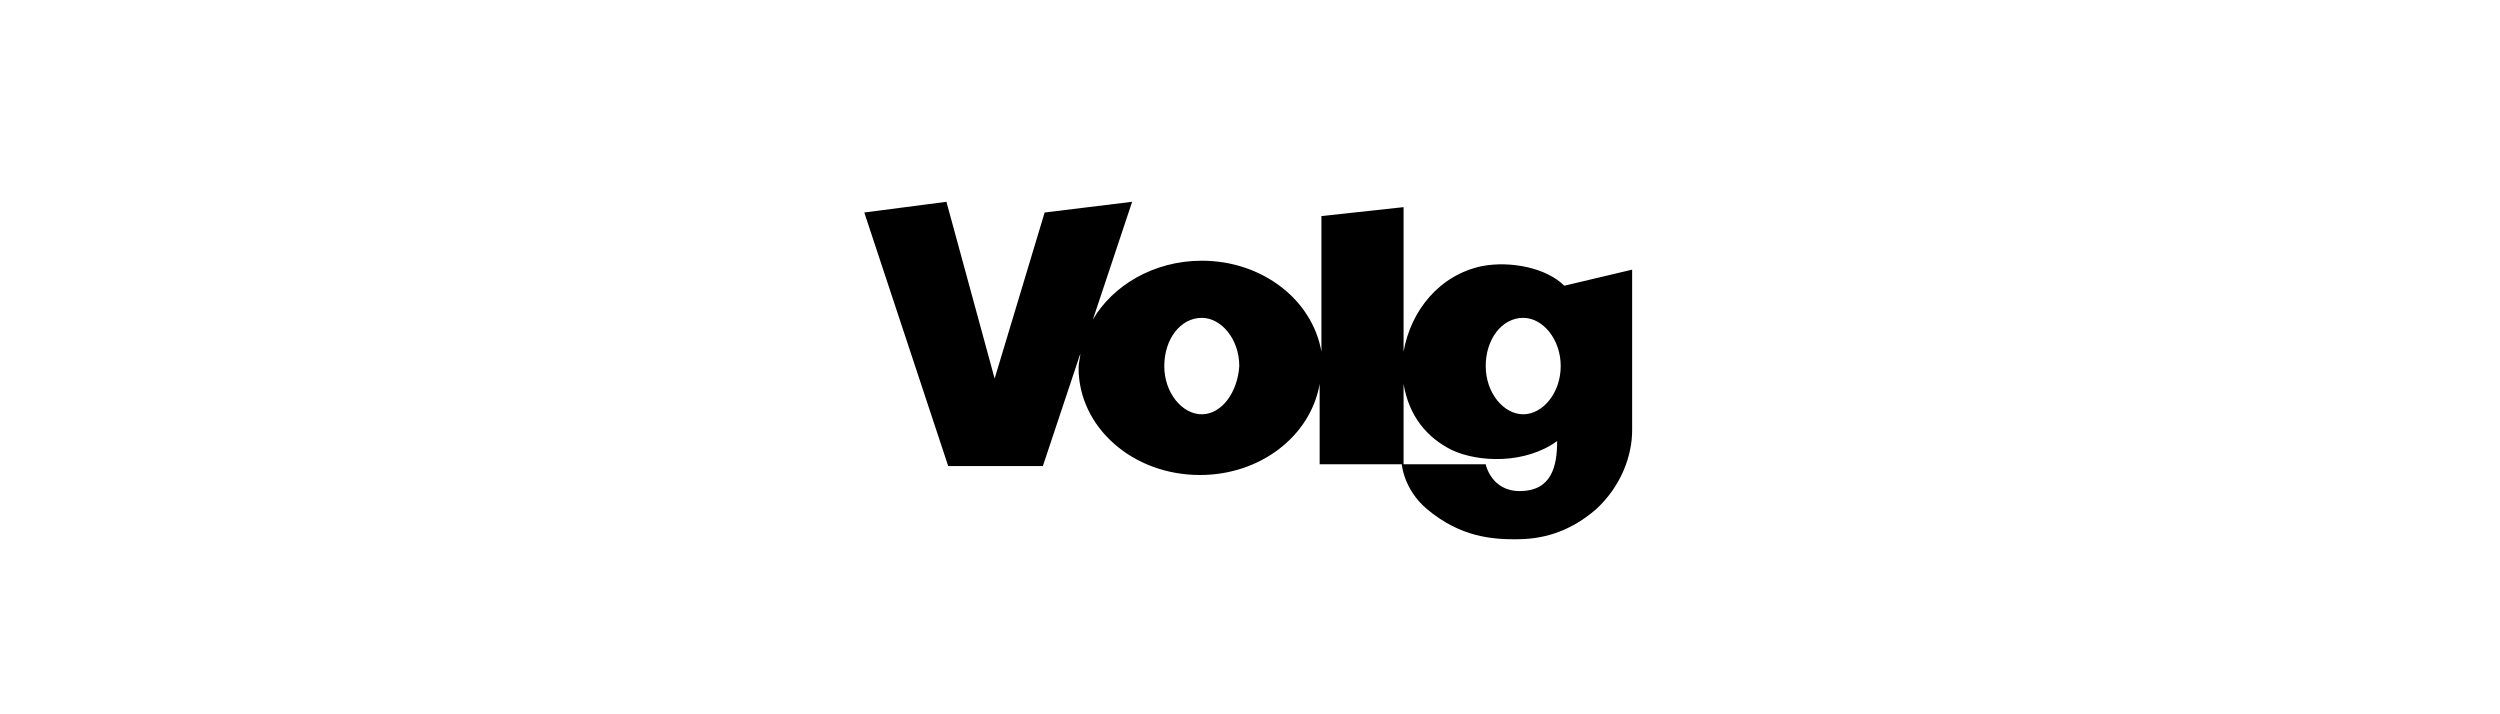 <?xml version="1.0" encoding="utf-8"?>
<!-- Generator: Adobe Illustrator 26.1.0, SVG Export Plug-In . SVG Version: 6.00 Build 0)  -->
<svg version="1.1" id="Ebene_1" xmlns="http://www.w3.org/2000/svg" xmlns:xlink="http://www.w3.org/1999/xlink" x="0px" y="0px"
	 viewBox="0 0 140 40" style="enable-background:new 0 0 140 40;" xml:space="preserve">
<path d="M87.6,16c-1-1-3-1.4-4.6-1.1c-2.4,0.5-4,2.5-4.4,4.8v-8.1L74,12.1v7.6c-0.5-2.9-3.3-5.1-6.7-5.1c-2.7,0-5,1.4-6.1,3.3
	l2.2-6.6l-4.9,0.6l-2.8,9.3l-2.7-9.9l-4.6,0.6l4.7,14.2h5.3l2.1-6.3c0,0.2-0.1,0.5-0.1,0.8c0,3.3,3,6,6.8,6c3.4,0,6.2-2.2,6.7-5.1
	v4.5h4.7v-4.5c0.3,1.8,1.3,3,2.7,3.7c1.5,0.7,4.1,0.8,5.9-0.5c0,1.4-0.3,2.8-2.1,2.8c-1.6,0-1.9-1.5-1.9-1.5h-4.7
	c0,0,0.1,1.4,1.4,2.5c1.9,1.6,3.7,1.7,5,1.7c1.3,0,2.9-0.3,4.5-1.7c1.4-1.3,2-3,2-4.4v-9L87.6,16z M67.3,23.2
	c-1.1,0-2.1-1.2-2.1-2.7c0-1.5,0.9-2.7,2.1-2.7c1.1,0,2.1,1.2,2.1,2.7C69.3,22,68.4,23.2,67.3,23.2z M85.3,23.2
	c-1.1,0-2.1-1.2-2.1-2.7s0.9-2.7,2.1-2.7c1.1,0,2.1,1.2,2.1,2.7S86.4,23.2,85.3,23.2z"/>
</svg>

